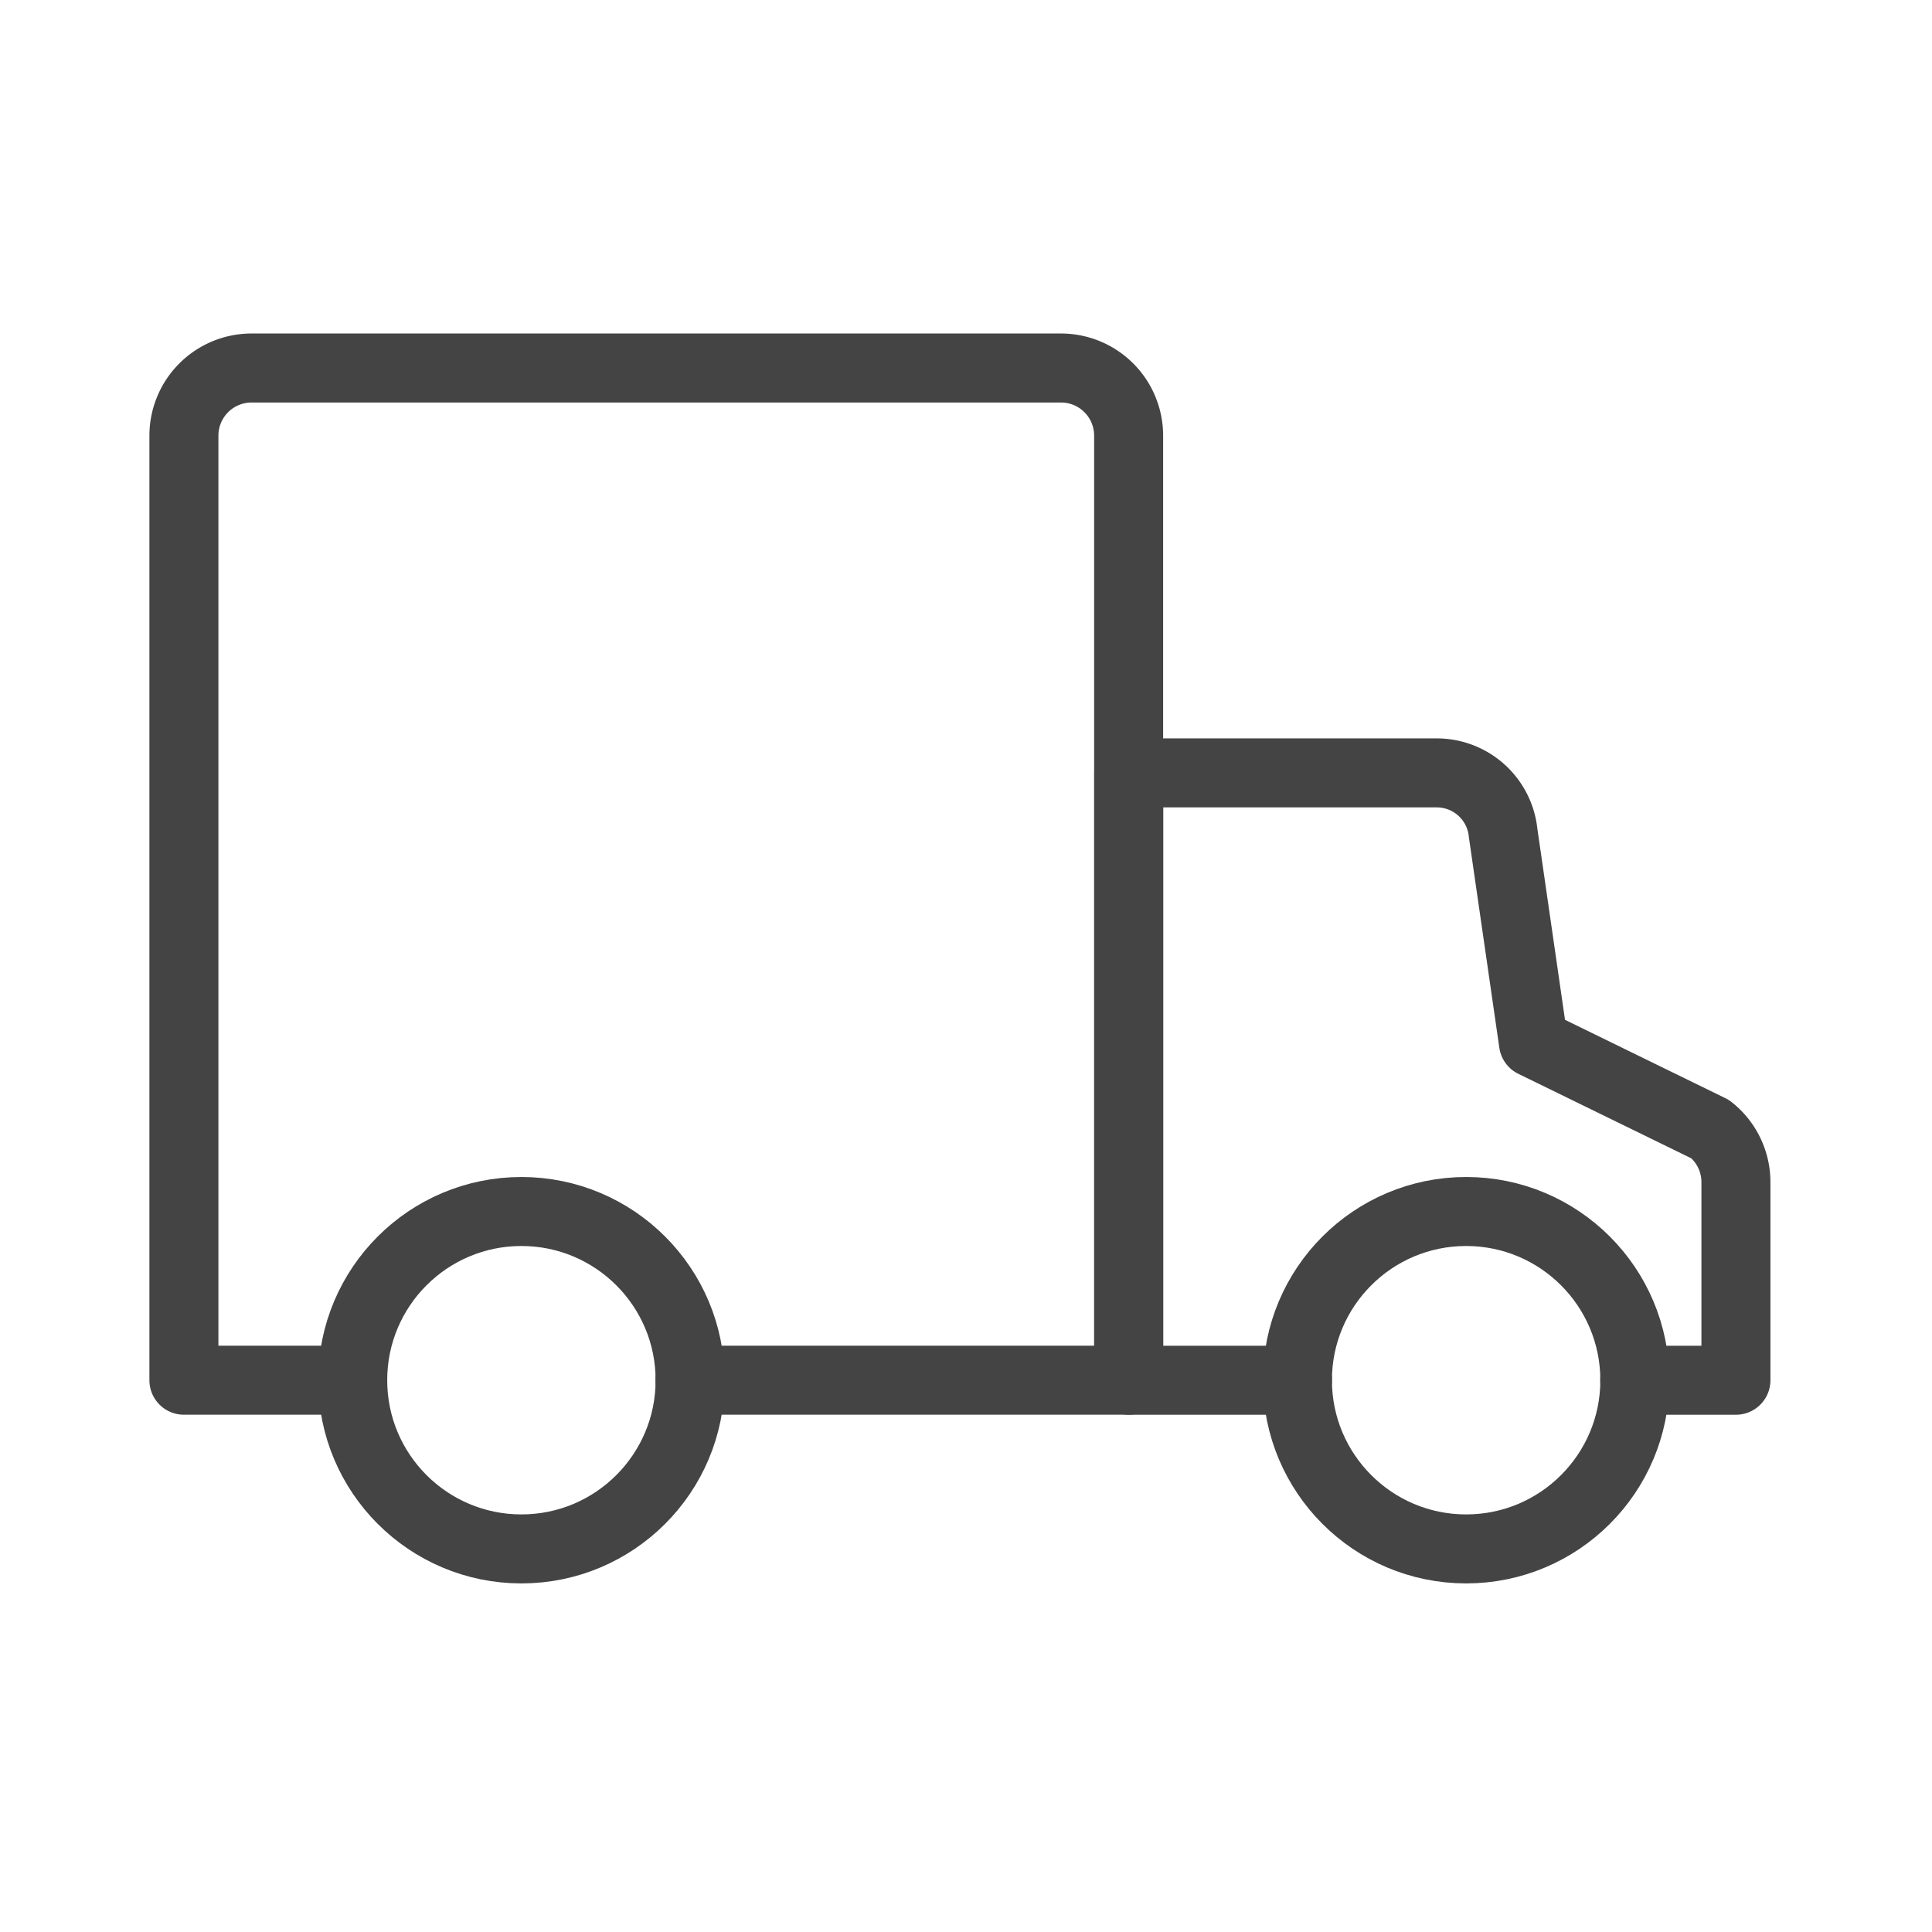 <?xml version="1.0" encoding="UTF-8"?> <svg xmlns="http://www.w3.org/2000/svg" width="84" height="84" viewBox="0 0 84 84"><g id="组_2273" data-name="组 2273" transform="translate(6568 -1934)"><rect id="矩形_539" data-name="矩形 539" width="84" height="84" transform="translate(-6568 1934)" fill="#fff" opacity="0"></rect><g id="组_2195" data-name="组 2195" transform="translate(-6560 1950)"><path id="路径_6748" data-name="路径 6748" d="M1030.5,1055.509h19.071v-41.075a2.942,2.942,0,0,0-2.934-2.934h-35.207a2.943,2.943,0,0,0-2.934,2.934v41.075h7.335" transform="translate(-1008.5 -1011.5)" fill="none" stroke="#444" stroke-linecap="round" stroke-linejoin="round" stroke-width="3"></path><path id="路径_6749" data-name="路径 6749" d="M1044.5,1043.906h4.4v-8.626a2.935,2.935,0,0,0-1.115-2.289l-7.687-3.755-1.32-9.125a2.9,2.9,0,0,0-2.9-2.611H1022.5v26.406h7.335" transform="translate(-981.425 -999.896)" fill="none" stroke="#444" stroke-linecap="round" stroke-linejoin="round" stroke-width="3"></path><ellipse id="椭圆_19" data-name="椭圆 19" cx="7.335" cy="7.335" rx="7.335" ry="7.335" transform="translate(48.41 36.674)" fill="none" stroke="#444" stroke-linecap="round" stroke-miterlimit="10" stroke-width="3"></ellipse><ellipse id="椭圆_20" data-name="椭圆 20" cx="7.335" cy="7.335" rx="7.335" ry="7.335" transform="translate(7.335 36.674)" fill="none" stroke="#444" stroke-linecap="round" stroke-miterlimit="10" stroke-width="3"></ellipse></g></g></svg> 
